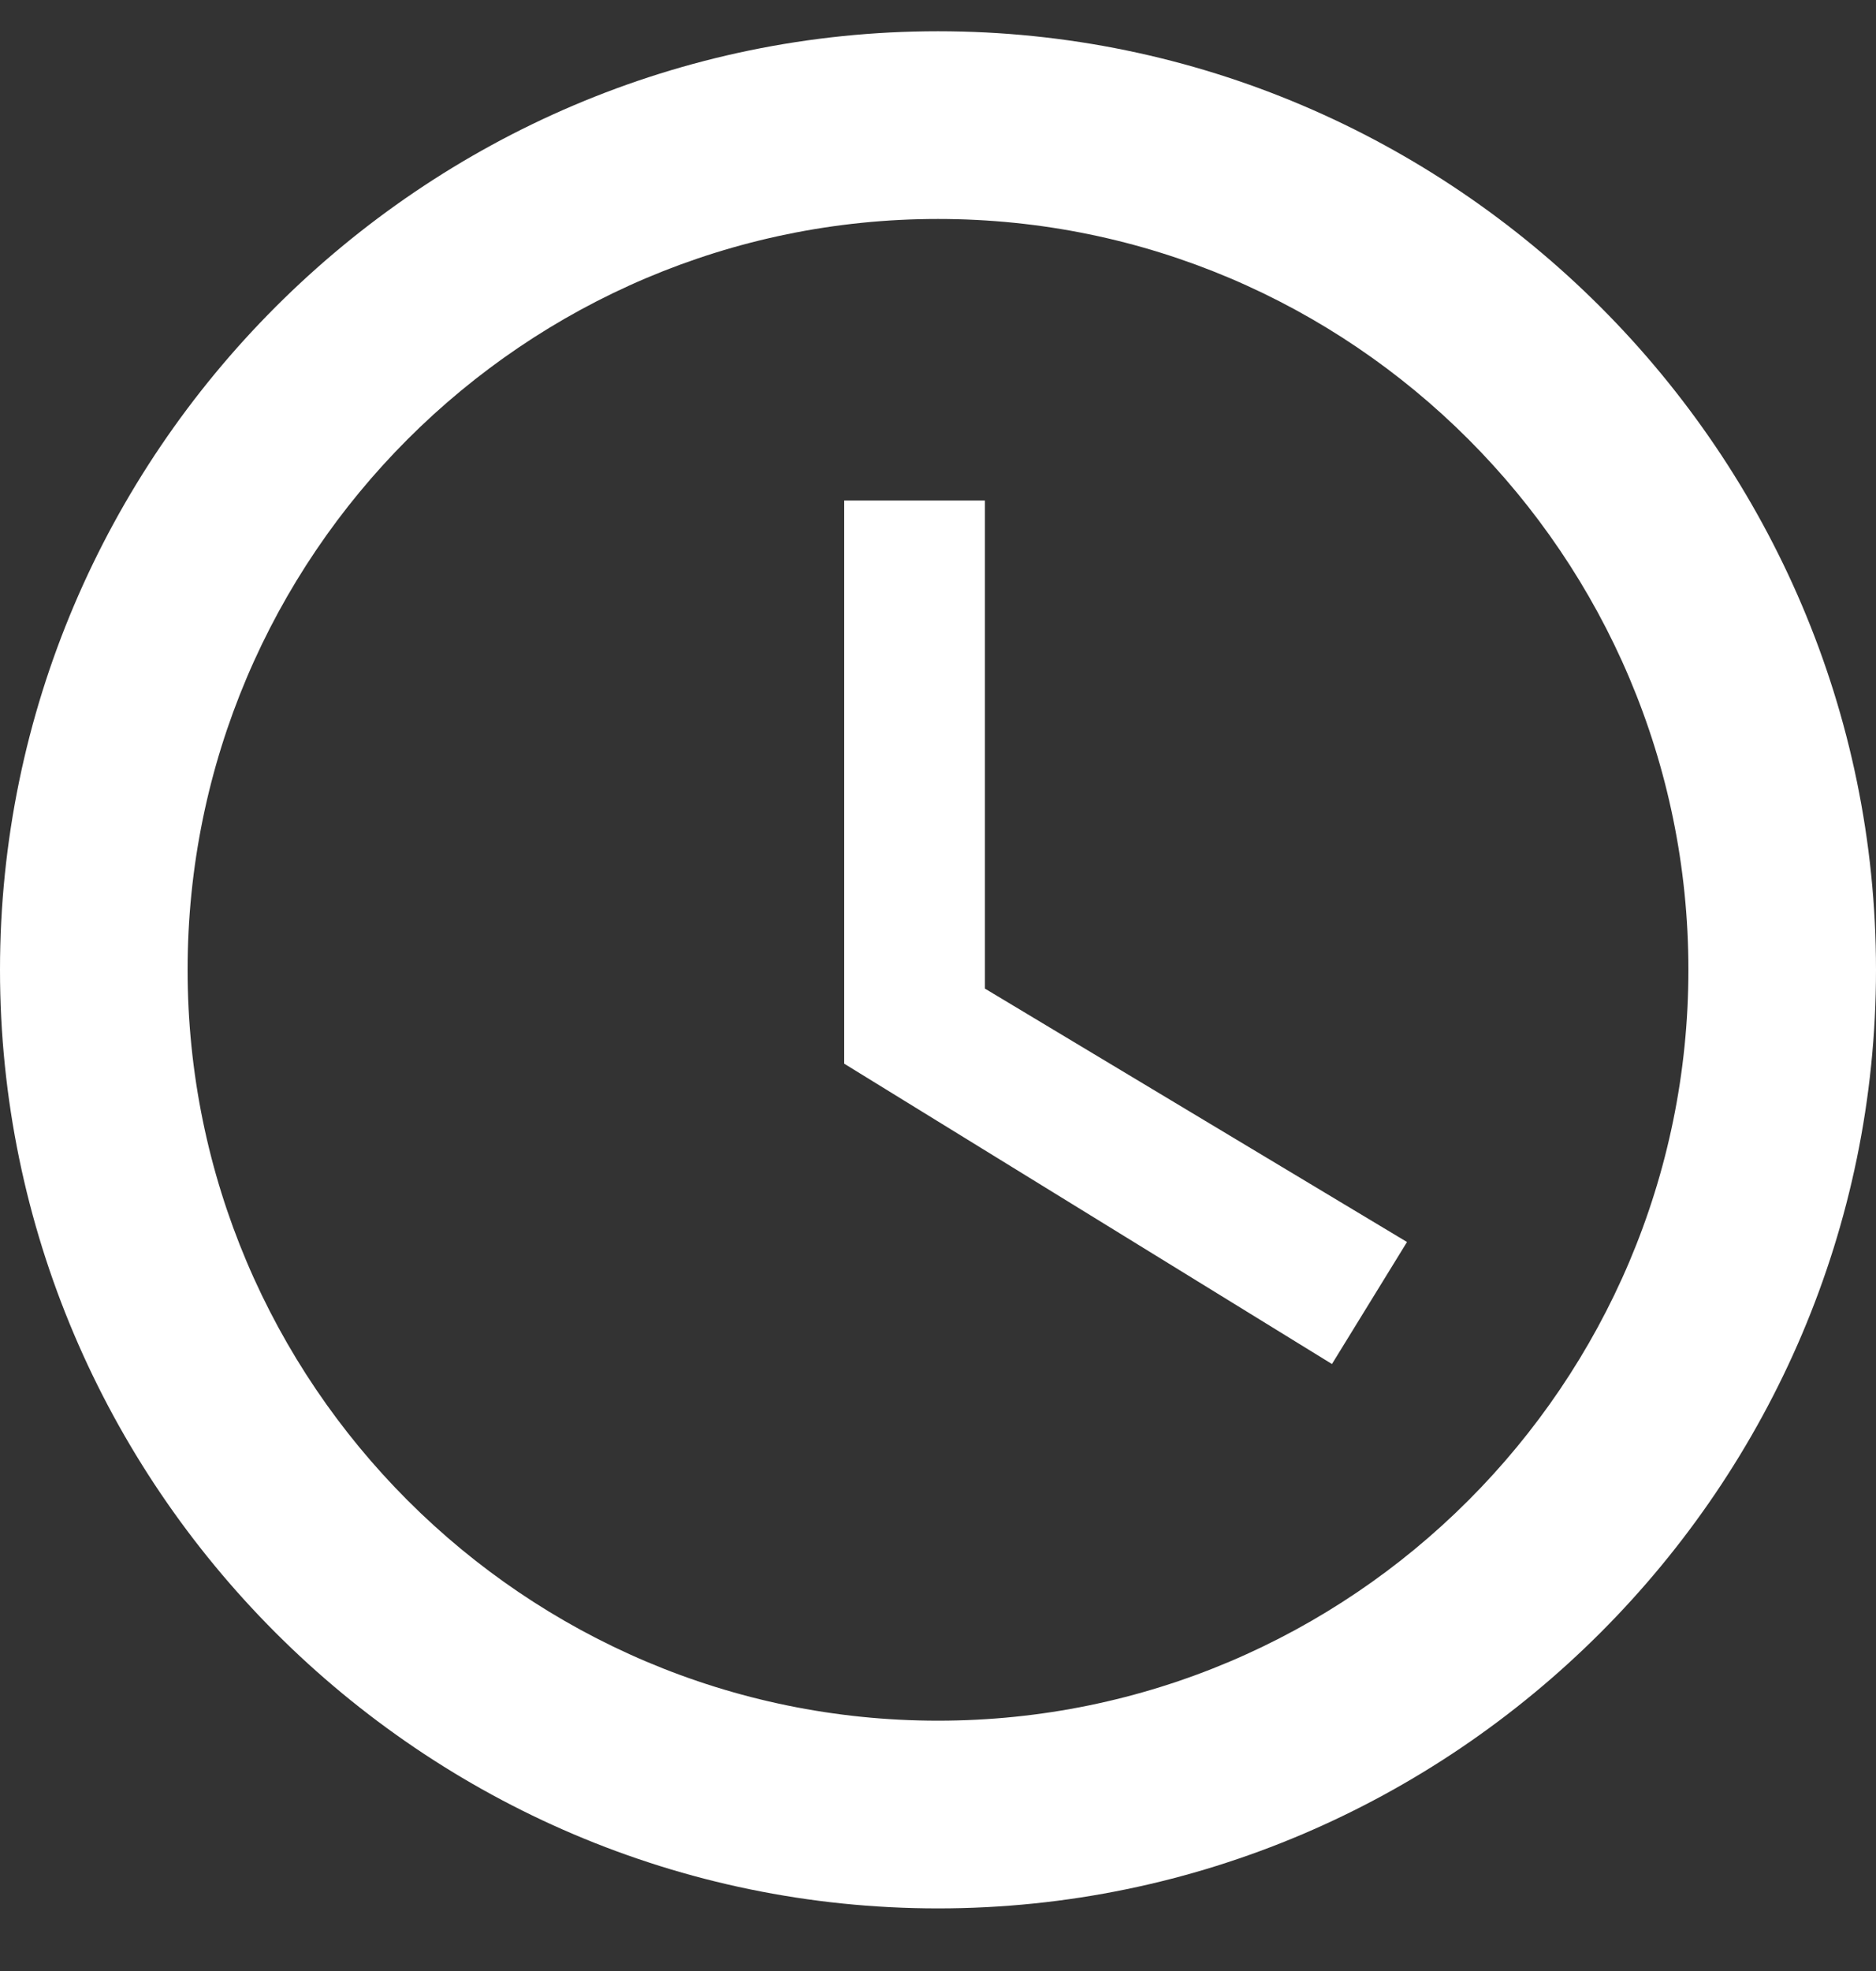 <svg width="20" height="21" viewBox="0 0 20 21" fill="none" xmlns="http://www.w3.org/2000/svg">
<rect x="0" y="0" width="20" height="21" fill="#333333" stroke="none"/>
<path d="M10 0.333C4.5 0.333 0 4.833 0 10.333C0 15.833 4.5 20.333 10 20.333C15.5 20.333 20 15.833 20 10.333C20 4.833 15.5 0.333 10 0.333ZM10 18.333C5.59 18.333 2 14.743 2 10.333C2 5.923 5.59 2.333 10 2.333C14.41 2.333 18 5.923 18 10.333C18 14.743 14.41 18.333 10 18.333ZM10.5 5.333H9V11.333L14.2 14.533L15 13.233L10.5 10.533V5.333Z" fill="white"/>
</svg>
